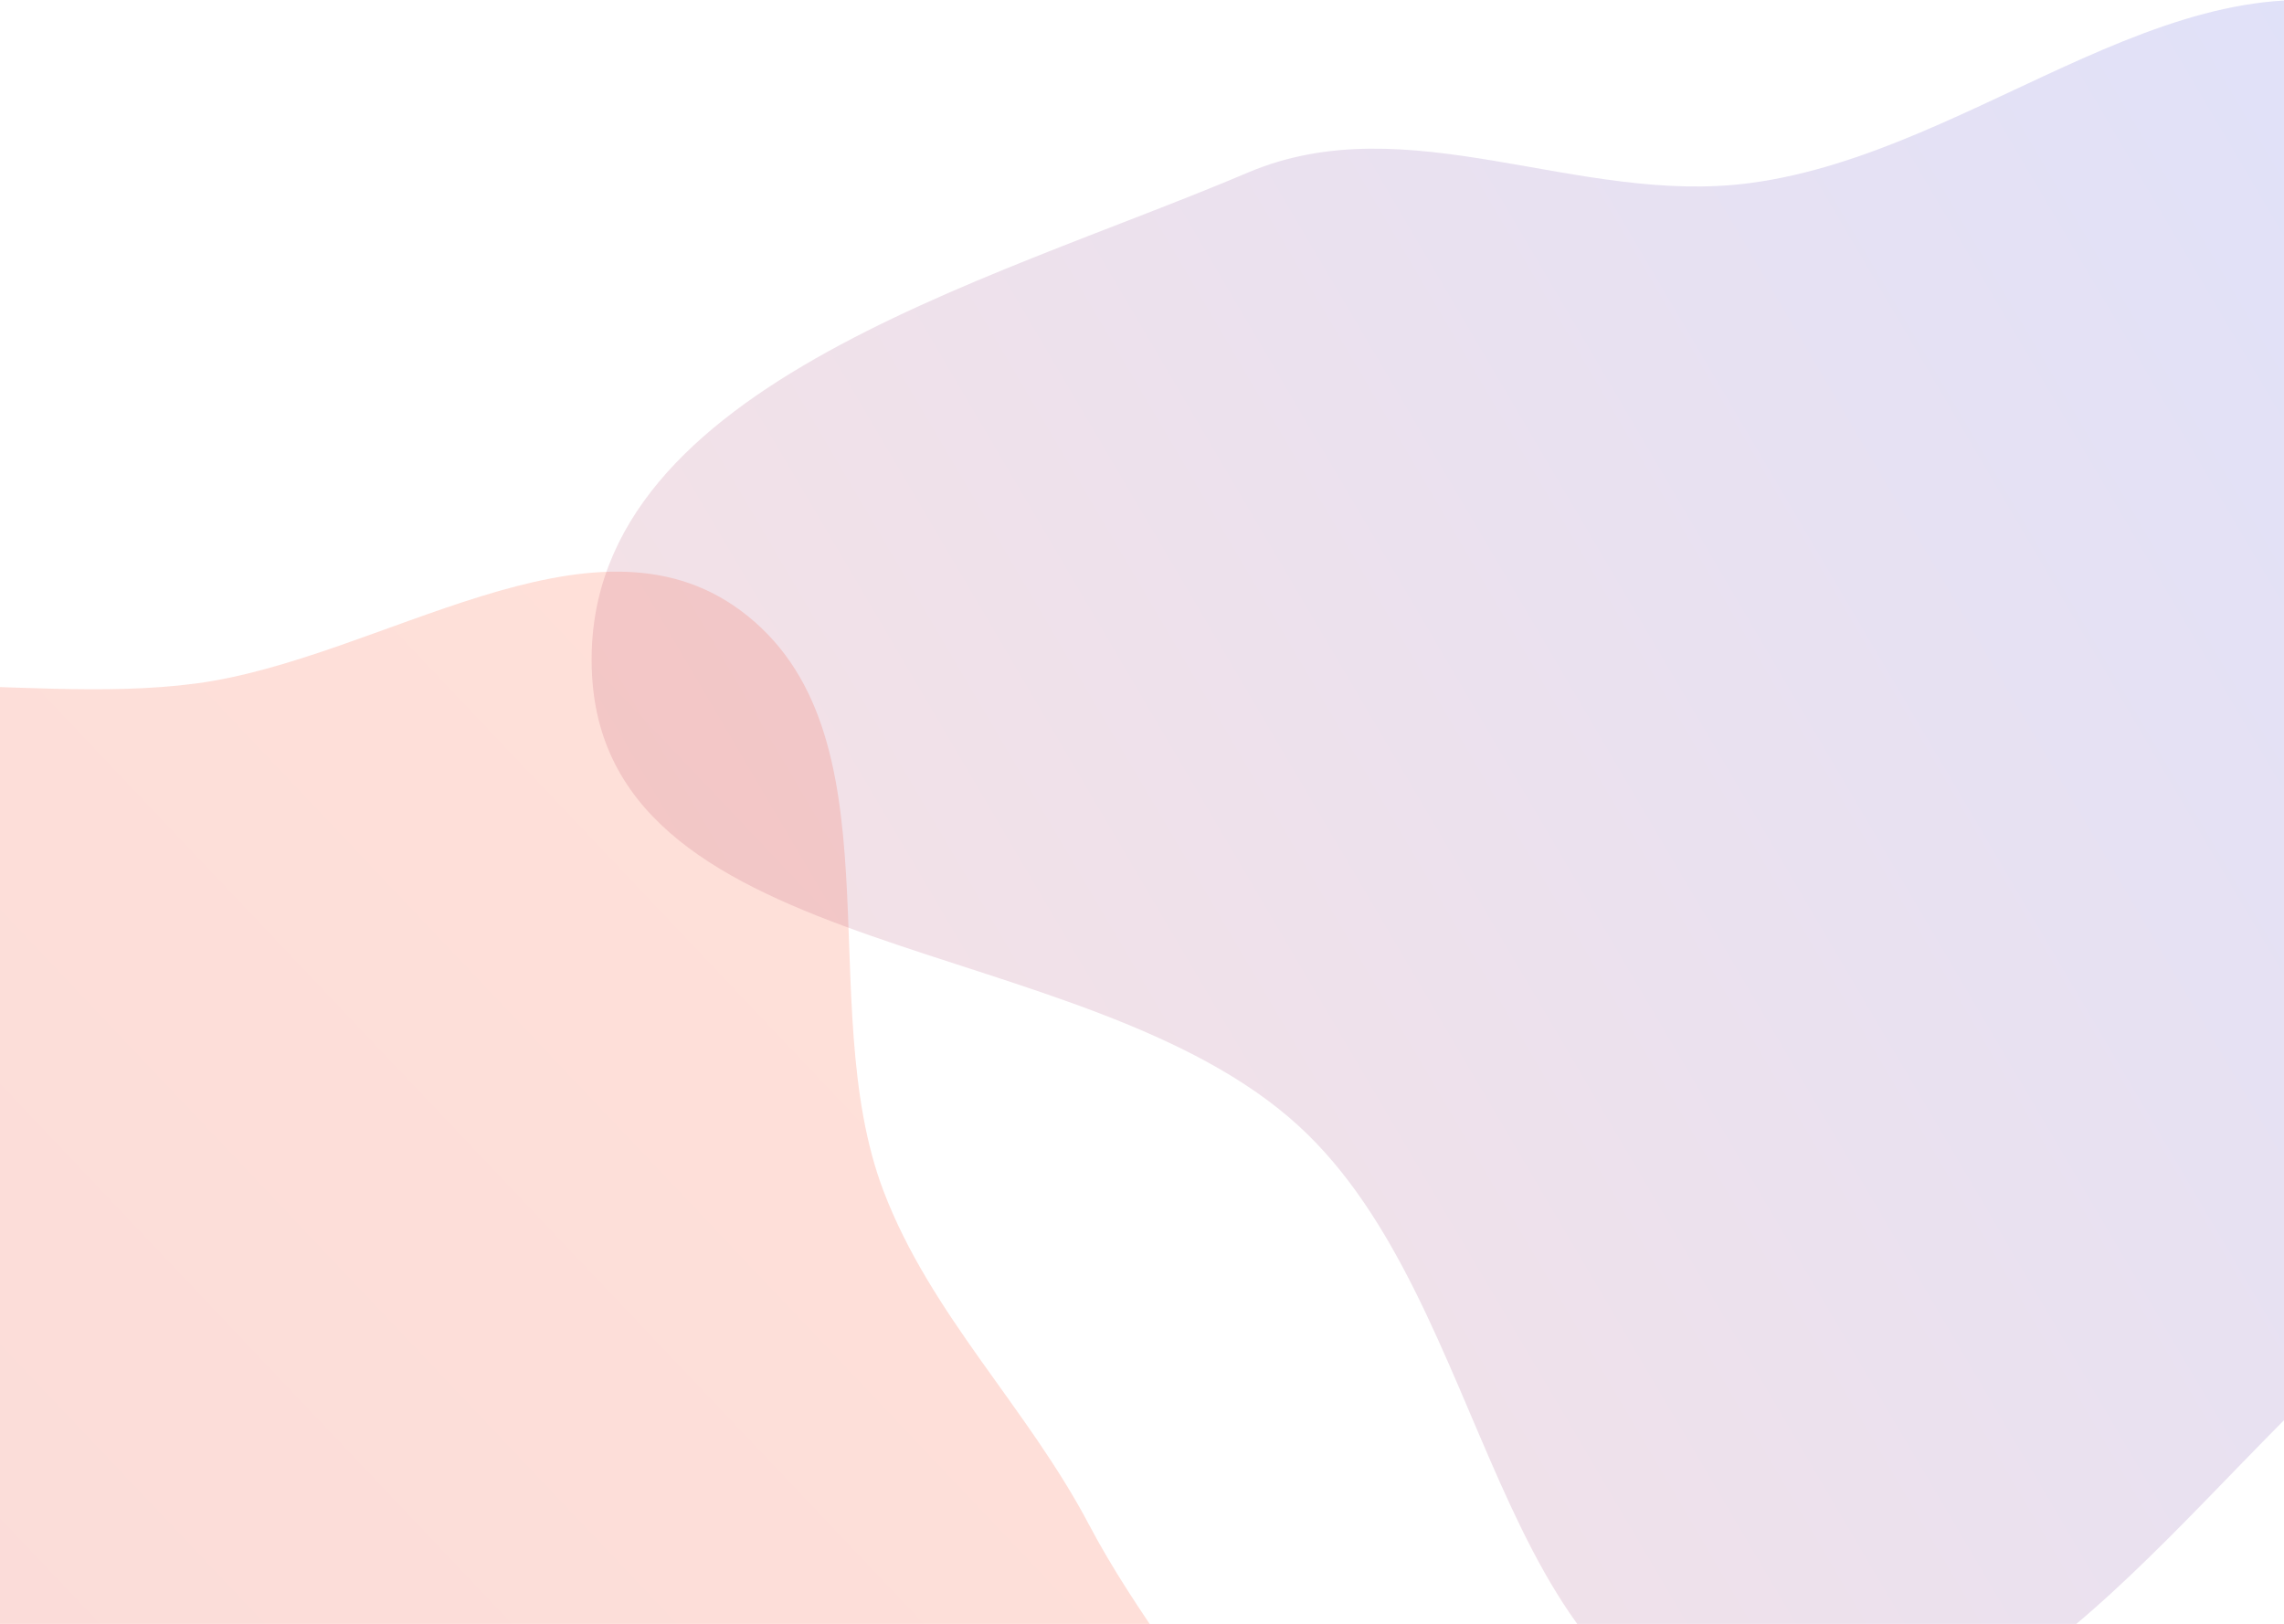 <?xml version="1.0" encoding="UTF-8" standalone="no"?><!DOCTYPE svg PUBLIC "-//W3C//DTD SVG 1.1//EN" "http://www.w3.org/Graphics/SVG/1.1/DTD/svg11.dtd"><svg width="100%" height="100%" viewBox="0 0 6000 4267" version="1.1" xmlns="http://www.w3.org/2000/svg" xmlns:xlink="http://www.w3.org/1999/xlink" xml:space="preserve" xmlns:serif="http://www.serif.com/" style="fill-rule:evenodd;clip-rule:evenodd;stroke-linejoin:round;stroke-miterlimit:2;"><path d="M-906.583,1982.29c382.583,-300.084 939.666,-122.417 1421.67,-186.417c484.917,-64.375 1036.29,-482.792 1429.79,-192.125c428.75,316.75 186.417,1028.17 376.292,1526.29c124.291,326 377,567.25 539.5,875.958c241.333,458.292 706.958,867.625 649.583,1382.38c-56.333,505.25 -430.917,1101.38 -934.292,1172.38c-591.5,83.458 -969.666,-920.667 -1558.58,-820.792c-632.083,107.209 -719.5,1376 -1357.71,1315.5c-535.834,-50.833 -462.084,-961.375 -533.959,-1494.83c-50.666,-375.583 274.459,-734.375 183.75,-1102.38c-110.083,-446.667 -696.333,-681.083 -736.333,-1139.38c-42.292,-484.542 137.542,-1036.46 520.292,-1336.62l-0,0.042Z" style="fill:url(#_Linear1);"/><path d="M4597.62,480.958c610.083,-81.041 1147.21,-649.333 1722.92,-431.625c783.708,296.375 1704.17,886 1696.08,1724.5c-8.083,838.542 -1080.33,1160.83 -1729,1691.5c-541.667,443.125 -1001,1226.62 -1690,1105.42c-682.083,-120 -674.708,-1142.17 -1184.75,-1611.08c-562.292,-516.917 -1816.67,-422.75 -1857.58,-1185.83c-40.334,-751.583 1030.88,-1026.25 1723.08,-1320.42c420.875,-178.875 865.958,87.75 1319.25,27.541Z" style="fill:url(#_Linear2);"/><defs><linearGradient id="_Linear1" x1="0" y1="0" x2="1" y2="0" gradientUnits="userSpaceOnUse" gradientTransform="matrix(4263.71,-4029.33,4029.33,4263.71,447.375,8305.62)"><stop offset="0" style="stop-color:#c00;stop-opacity:0.15"/><stop offset="1" style="stop-color:#f30;stop-opacity:0.15"/></linearGradient><linearGradient id="_Linear2" x1="0" y1="0" x2="1" y2="0" gradientUnits="userSpaceOnUse" gradientTransform="matrix(6760.17,-4091.54,4091.54,6760.17,1554.17,4583.33)"><stop offset="0" style="stop-color:#d83333;stop-opacity:0.15"/><stop offset="1" style="stop-color:#03f;stop-opacity:0.15"/></linearGradient></defs></svg>